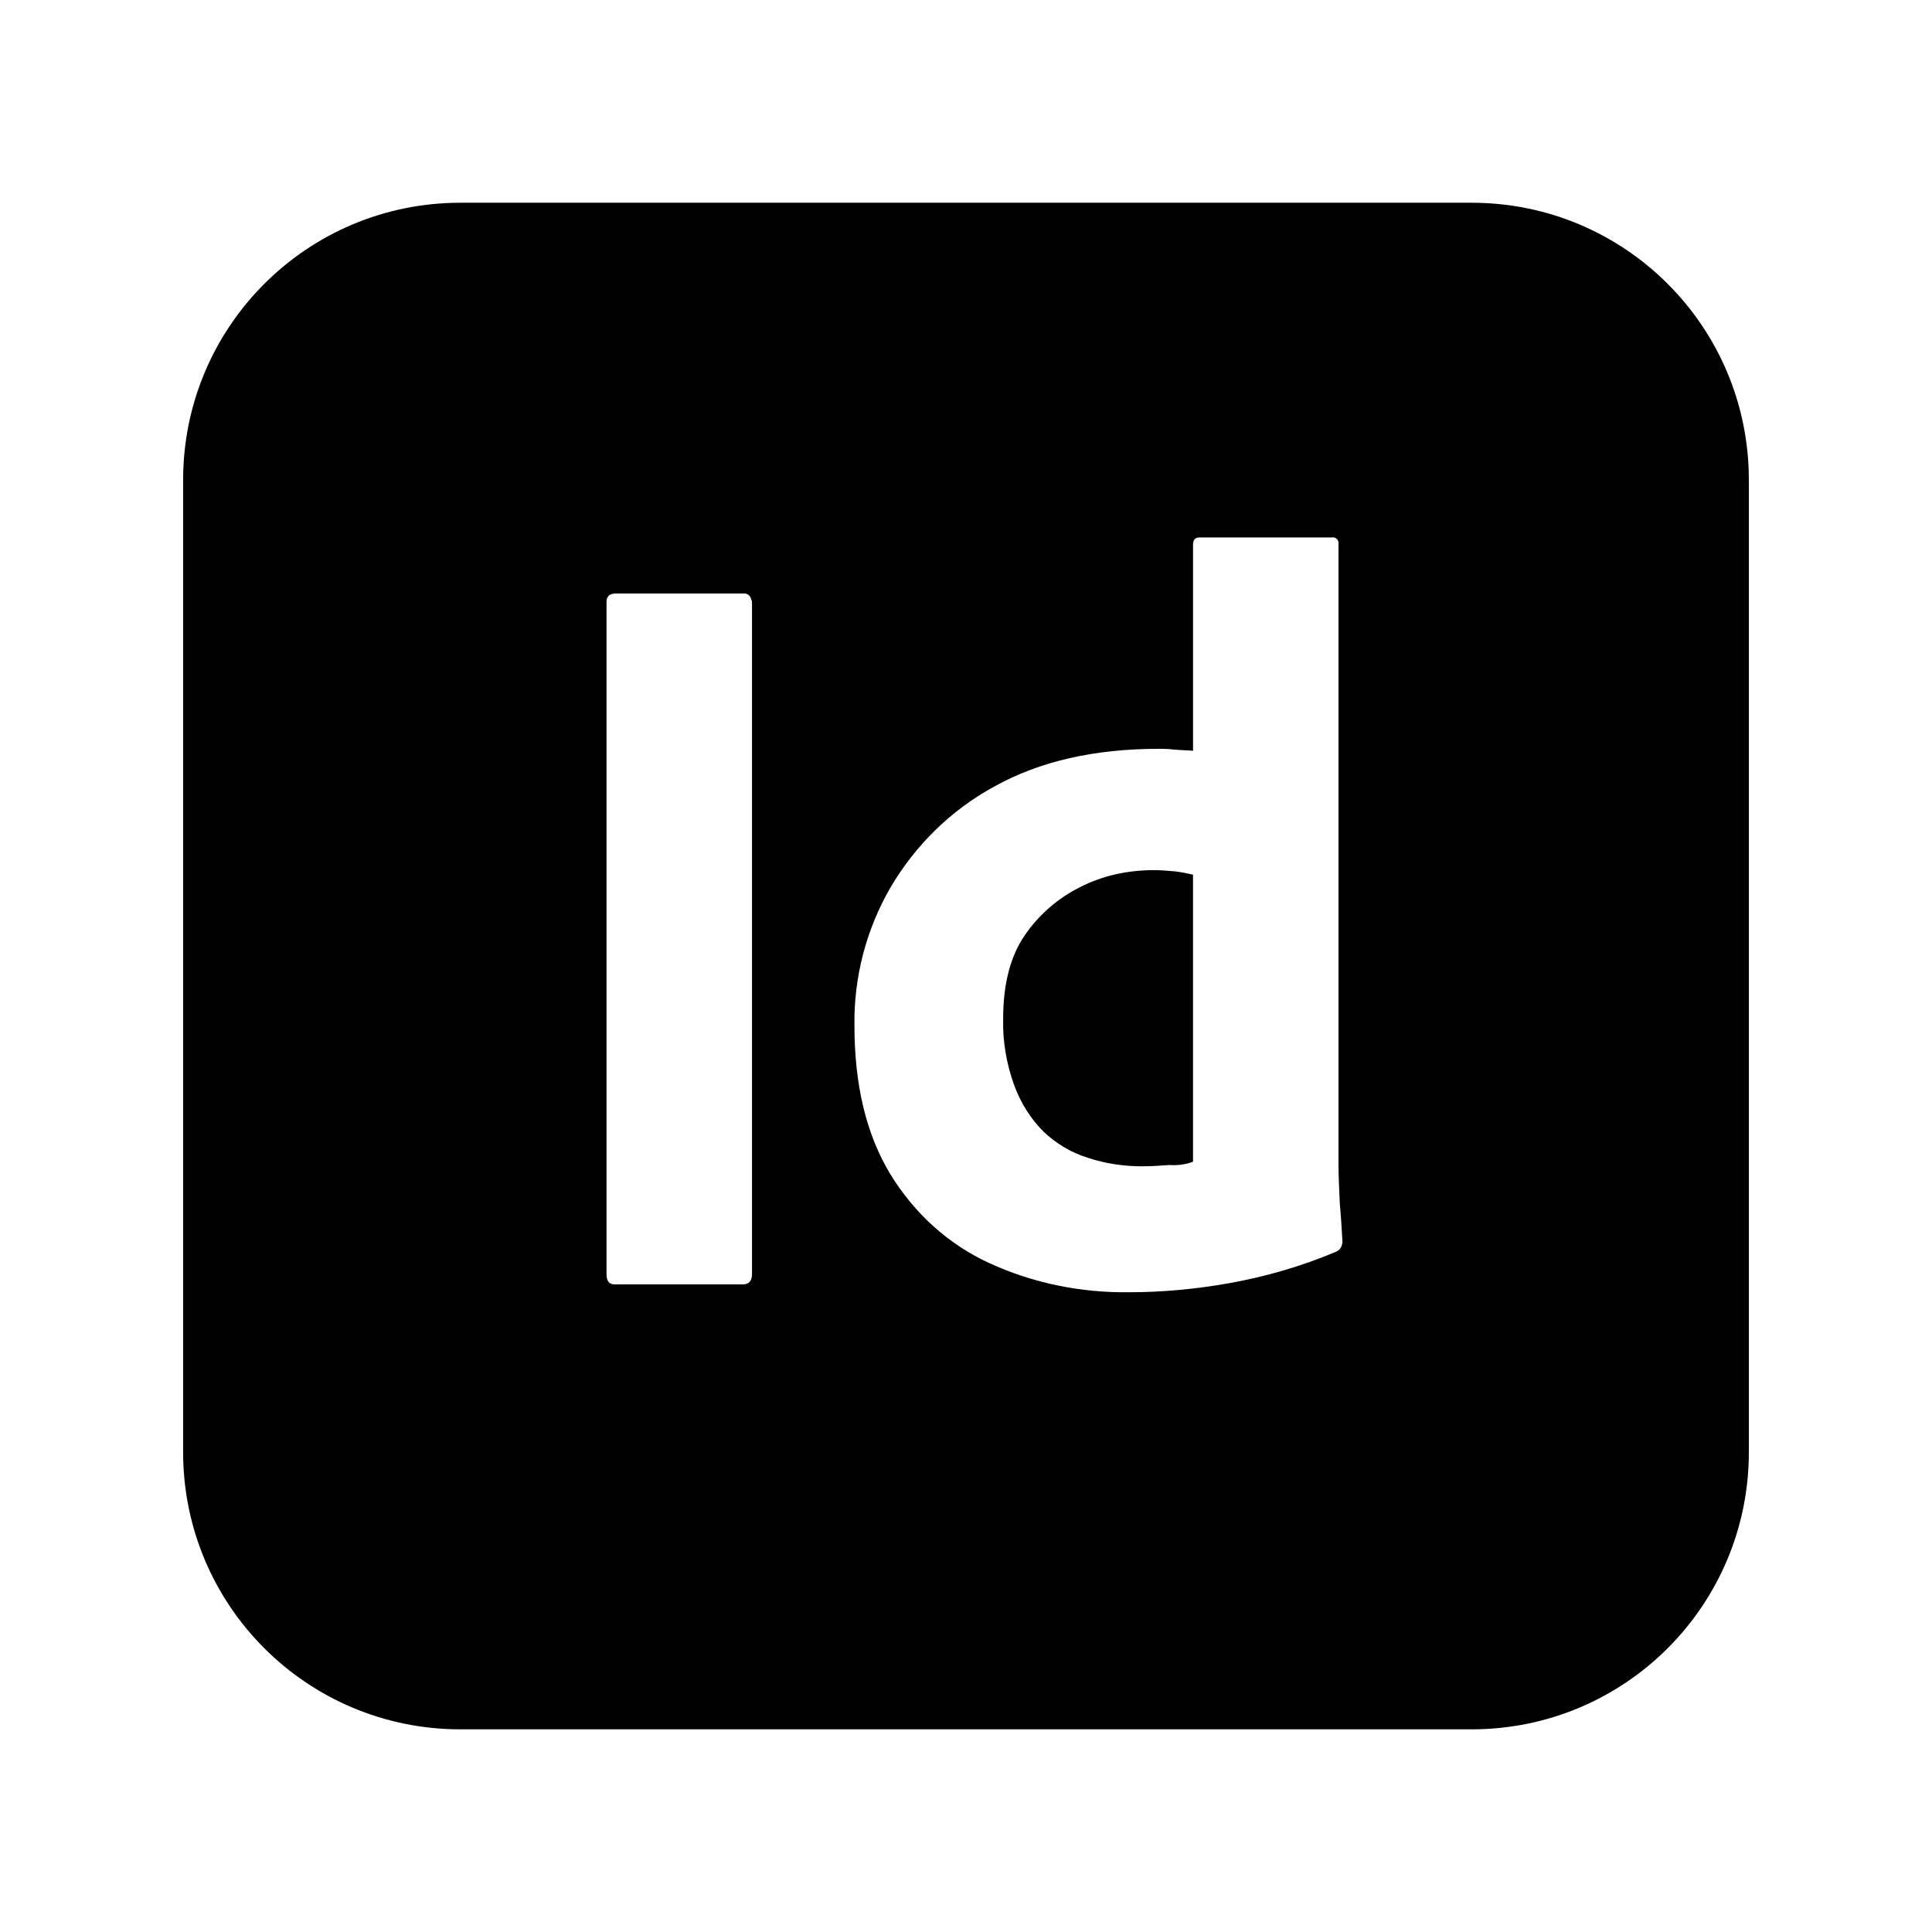 <?xml version="1.0" encoding="UTF-8"?>
<svg id="Layer_1" data-name="Layer 1" xmlns="http://www.w3.org/2000/svg" viewBox="0 0 880.21 880.25">
  <path d="M525.7,396.43c-11.59,0-23.18,2.38-33.59,7.73-10.11,5.05-18.73,12.48-25.26,21.99-6.54,9.51-9.81,22.29-9.81,37.75-.3,10.4,1.49,20.81,5.05,30.61,2.97,8.03,7.43,15.16,13.38,21.1,5.65,5.35,12.48,9.51,20.21,11.89,8.03,2.67,16.35,3.86,24.67,3.86,4.46,0,8.62-.3,12.48-.59,3.86.3,7.43-.3,10.7-1.49h0v-130.78c-2.67-.59-5.35-1.19-8.03-1.49-3.27-.3-6.54-.59-9.81-.59Z"/>
  <path d="M670.45,92.37H209.75c-69.85,0-126.32,56.47-126.32,126.32v442.87c0,69.85,56.47,126.32,126.32,126.32h460.7c69.85,0,126.32-56.47,126.32-126.32V218.69c0-69.85-56.47-126.32-126.32-126.32ZM342.61,580.41c0,3.27-1.49,4.76-4.16,4.76h-58.26c-2.68,0-3.86-1.49-3.86-4.76v-306.14c0-2.68,1.49-3.86,4.16-3.86h57.96c1.78-.3,3.57.89,3.86,2.97.3.3.3.59.3.89v306.14ZM608.63,570.31c-15.46,6.54-31.8,11.29-48.45,14.27-14.86,2.67-30.32,4.16-45.77,4.16h0c-21.99.3-43.99-4.16-63.9-13.38-18.73-8.62-34.18-22.89-44.88-40.42-11-18.13-16.35-40.72-16.35-67.77-.3-21.99,5.35-43.69,16.35-62.71,11.29-19.32,27.64-35.37,47.26-46.07,20.81-11.59,45.77-17.24,75.2-17.24,1.49,0,3.57,0,6.24.3s5.65.3,9.21.59v-93.92c0-2.08.89-3.27,2.97-3.27h60.34c1.49-.3,2.67.89,2.97,2.08v283.55c0,5.35.3,11.29.59,17.83.59,6.24.89,12.19,1.19,17.24,0,2.08-.89,3.86-2.97,4.76Z"/>
</svg>